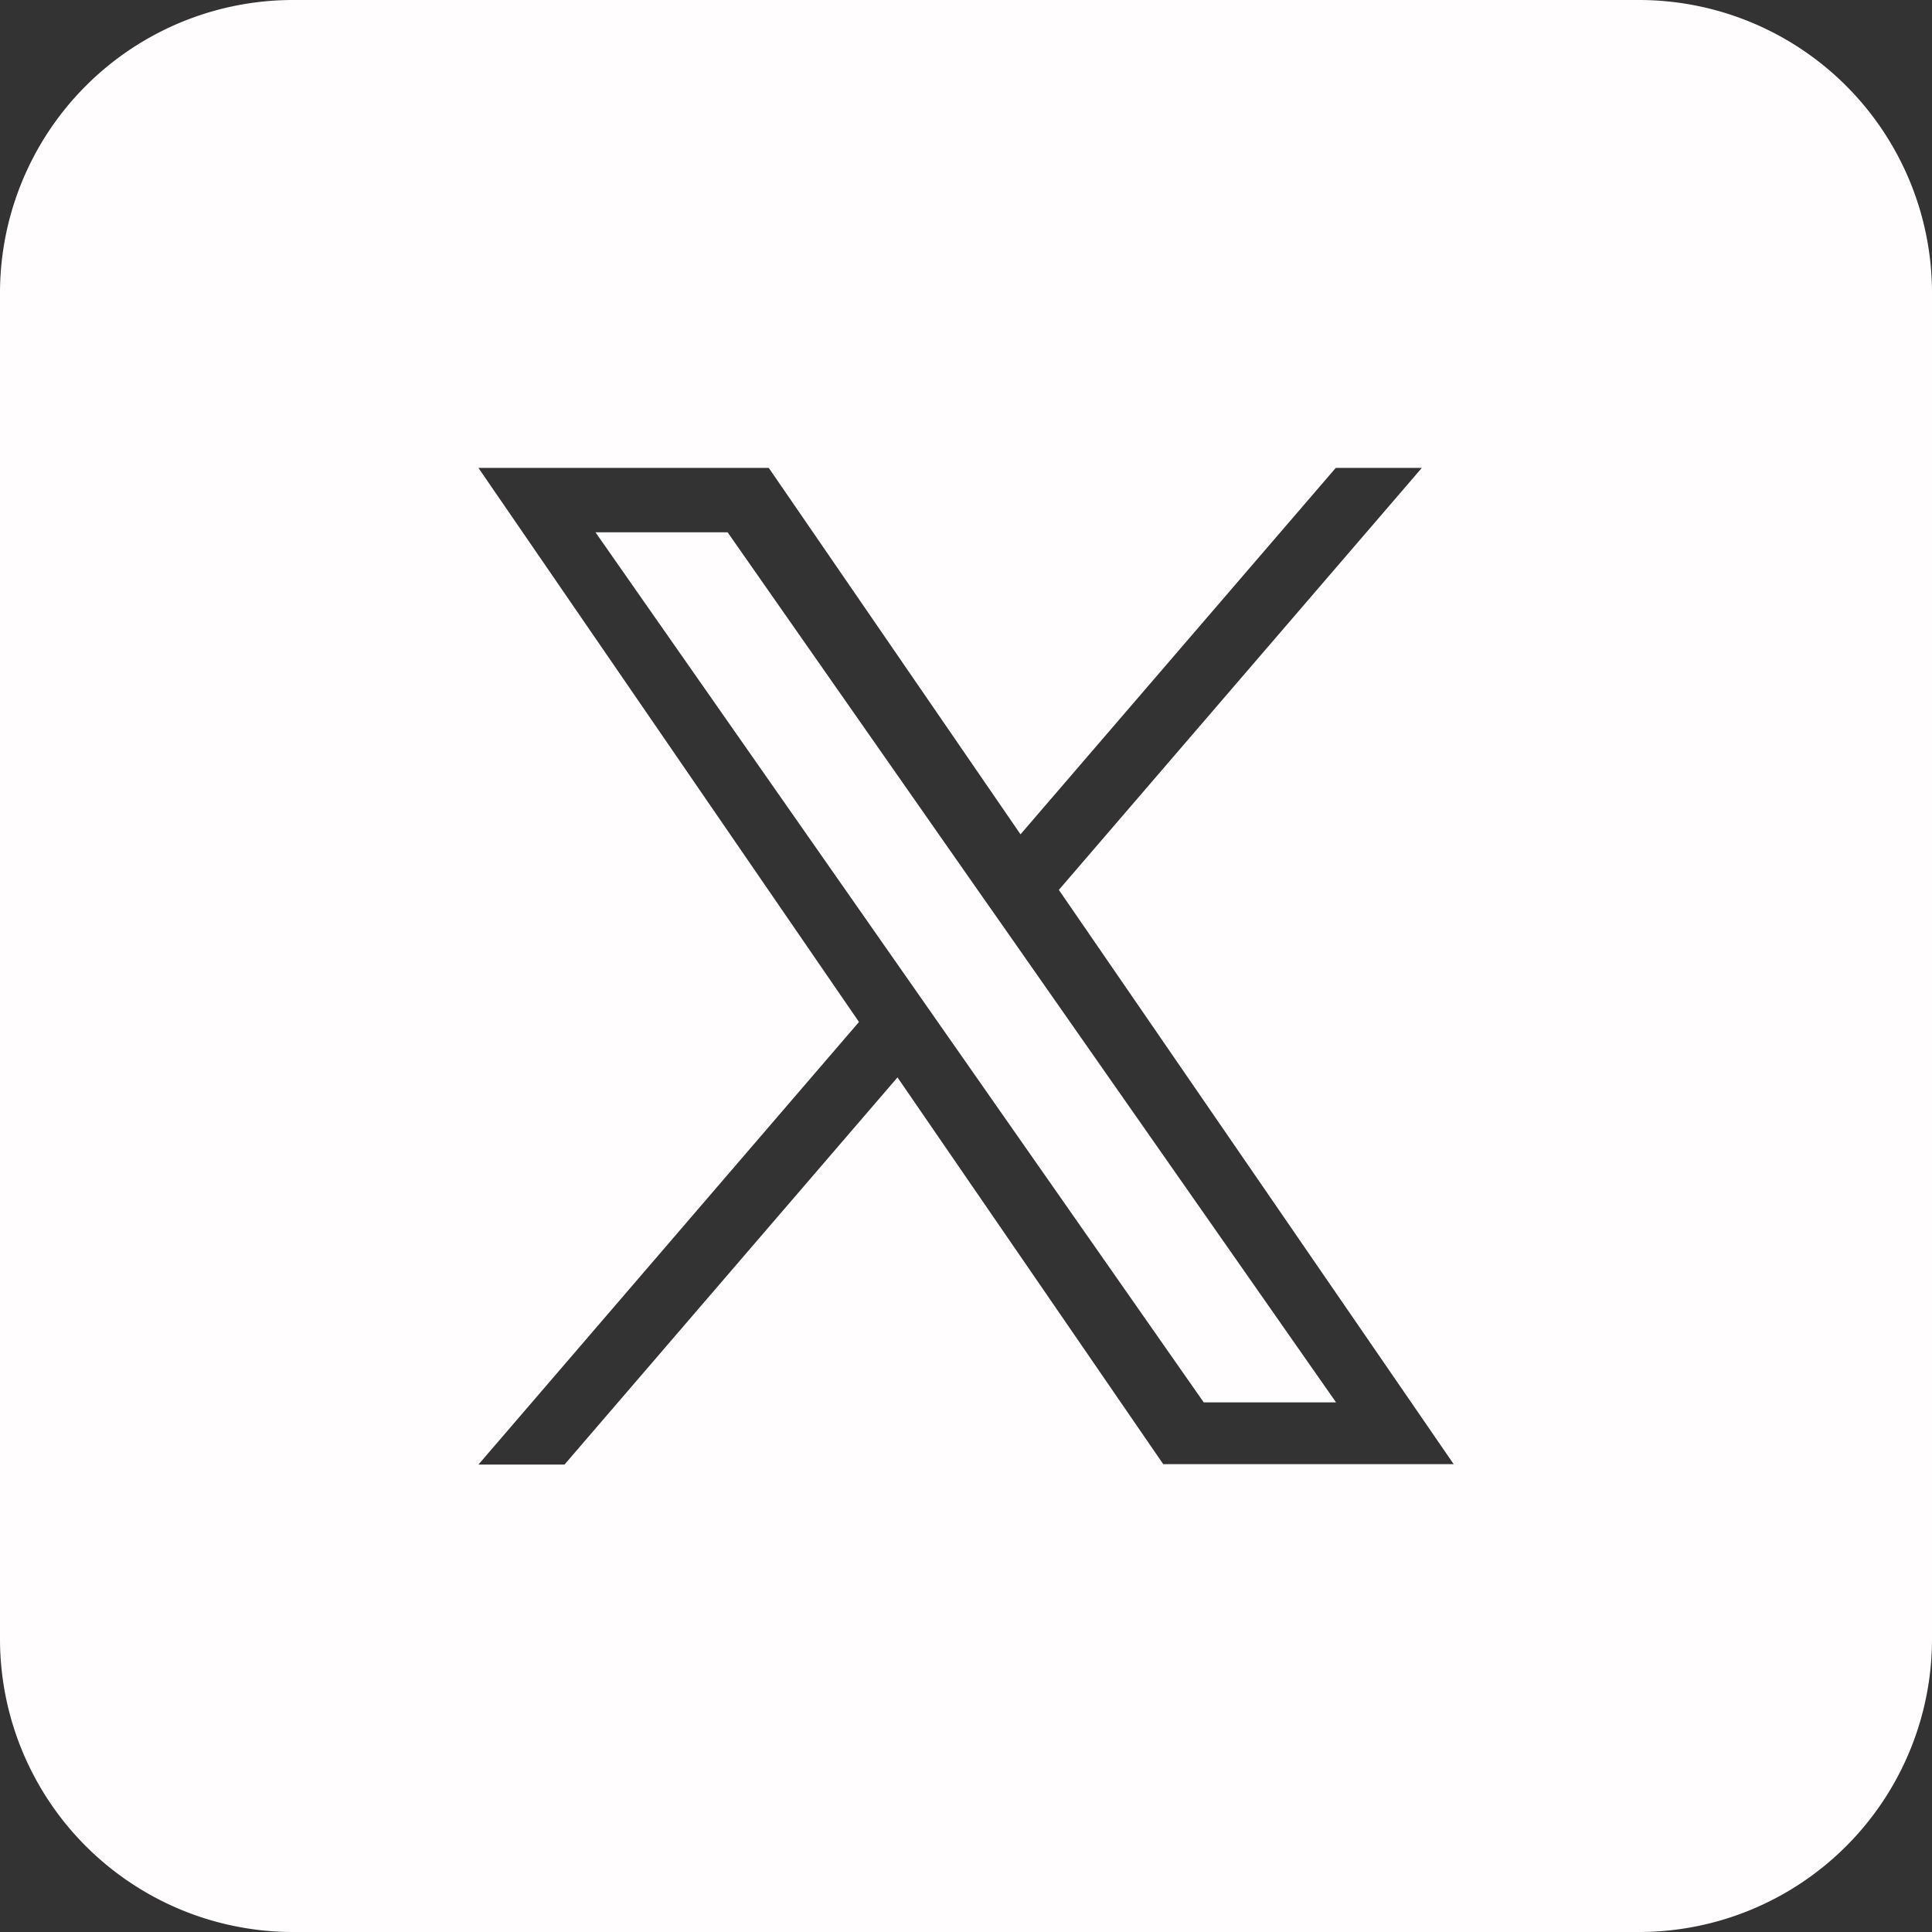 <svg xmlns="http://www.w3.org/2000/svg" width="33" height="33" viewBox="0 0 33 33">
  <rect x="0" y="0" width="33" height="33" fill="#333333" stroke="none"/>
  <g id="グループ_5294" data-name="グループ 5294" transform="translate(23716 -14321)">
    <path id="x-icon" d="M28,33H5a5.006,5.006,0,0,1-5-5V5A5.006,5.006,0,0,1,5,0H28a5.006,5.006,0,0,1,5,5V28A5.005,5.005,0,0,1,28,33ZM15.328,18.4h0l4.541,6.609H24.83L18.086,15.2l6.2-7.208h-1.47l-5.385,6.259-4.3-6.259H8.172l6.5,9.464-6.5,7.56h1.47l5.685-6.61Zm7.491,5.554H20.561l-4.488-6.419-.659-.943-5.243-7.5h2.257l4.231,6.052.66.942,5.5,7.865Z" transform="translate(-23716 14321)" fill="#fffdfd"/>
  </g>
</svg>
